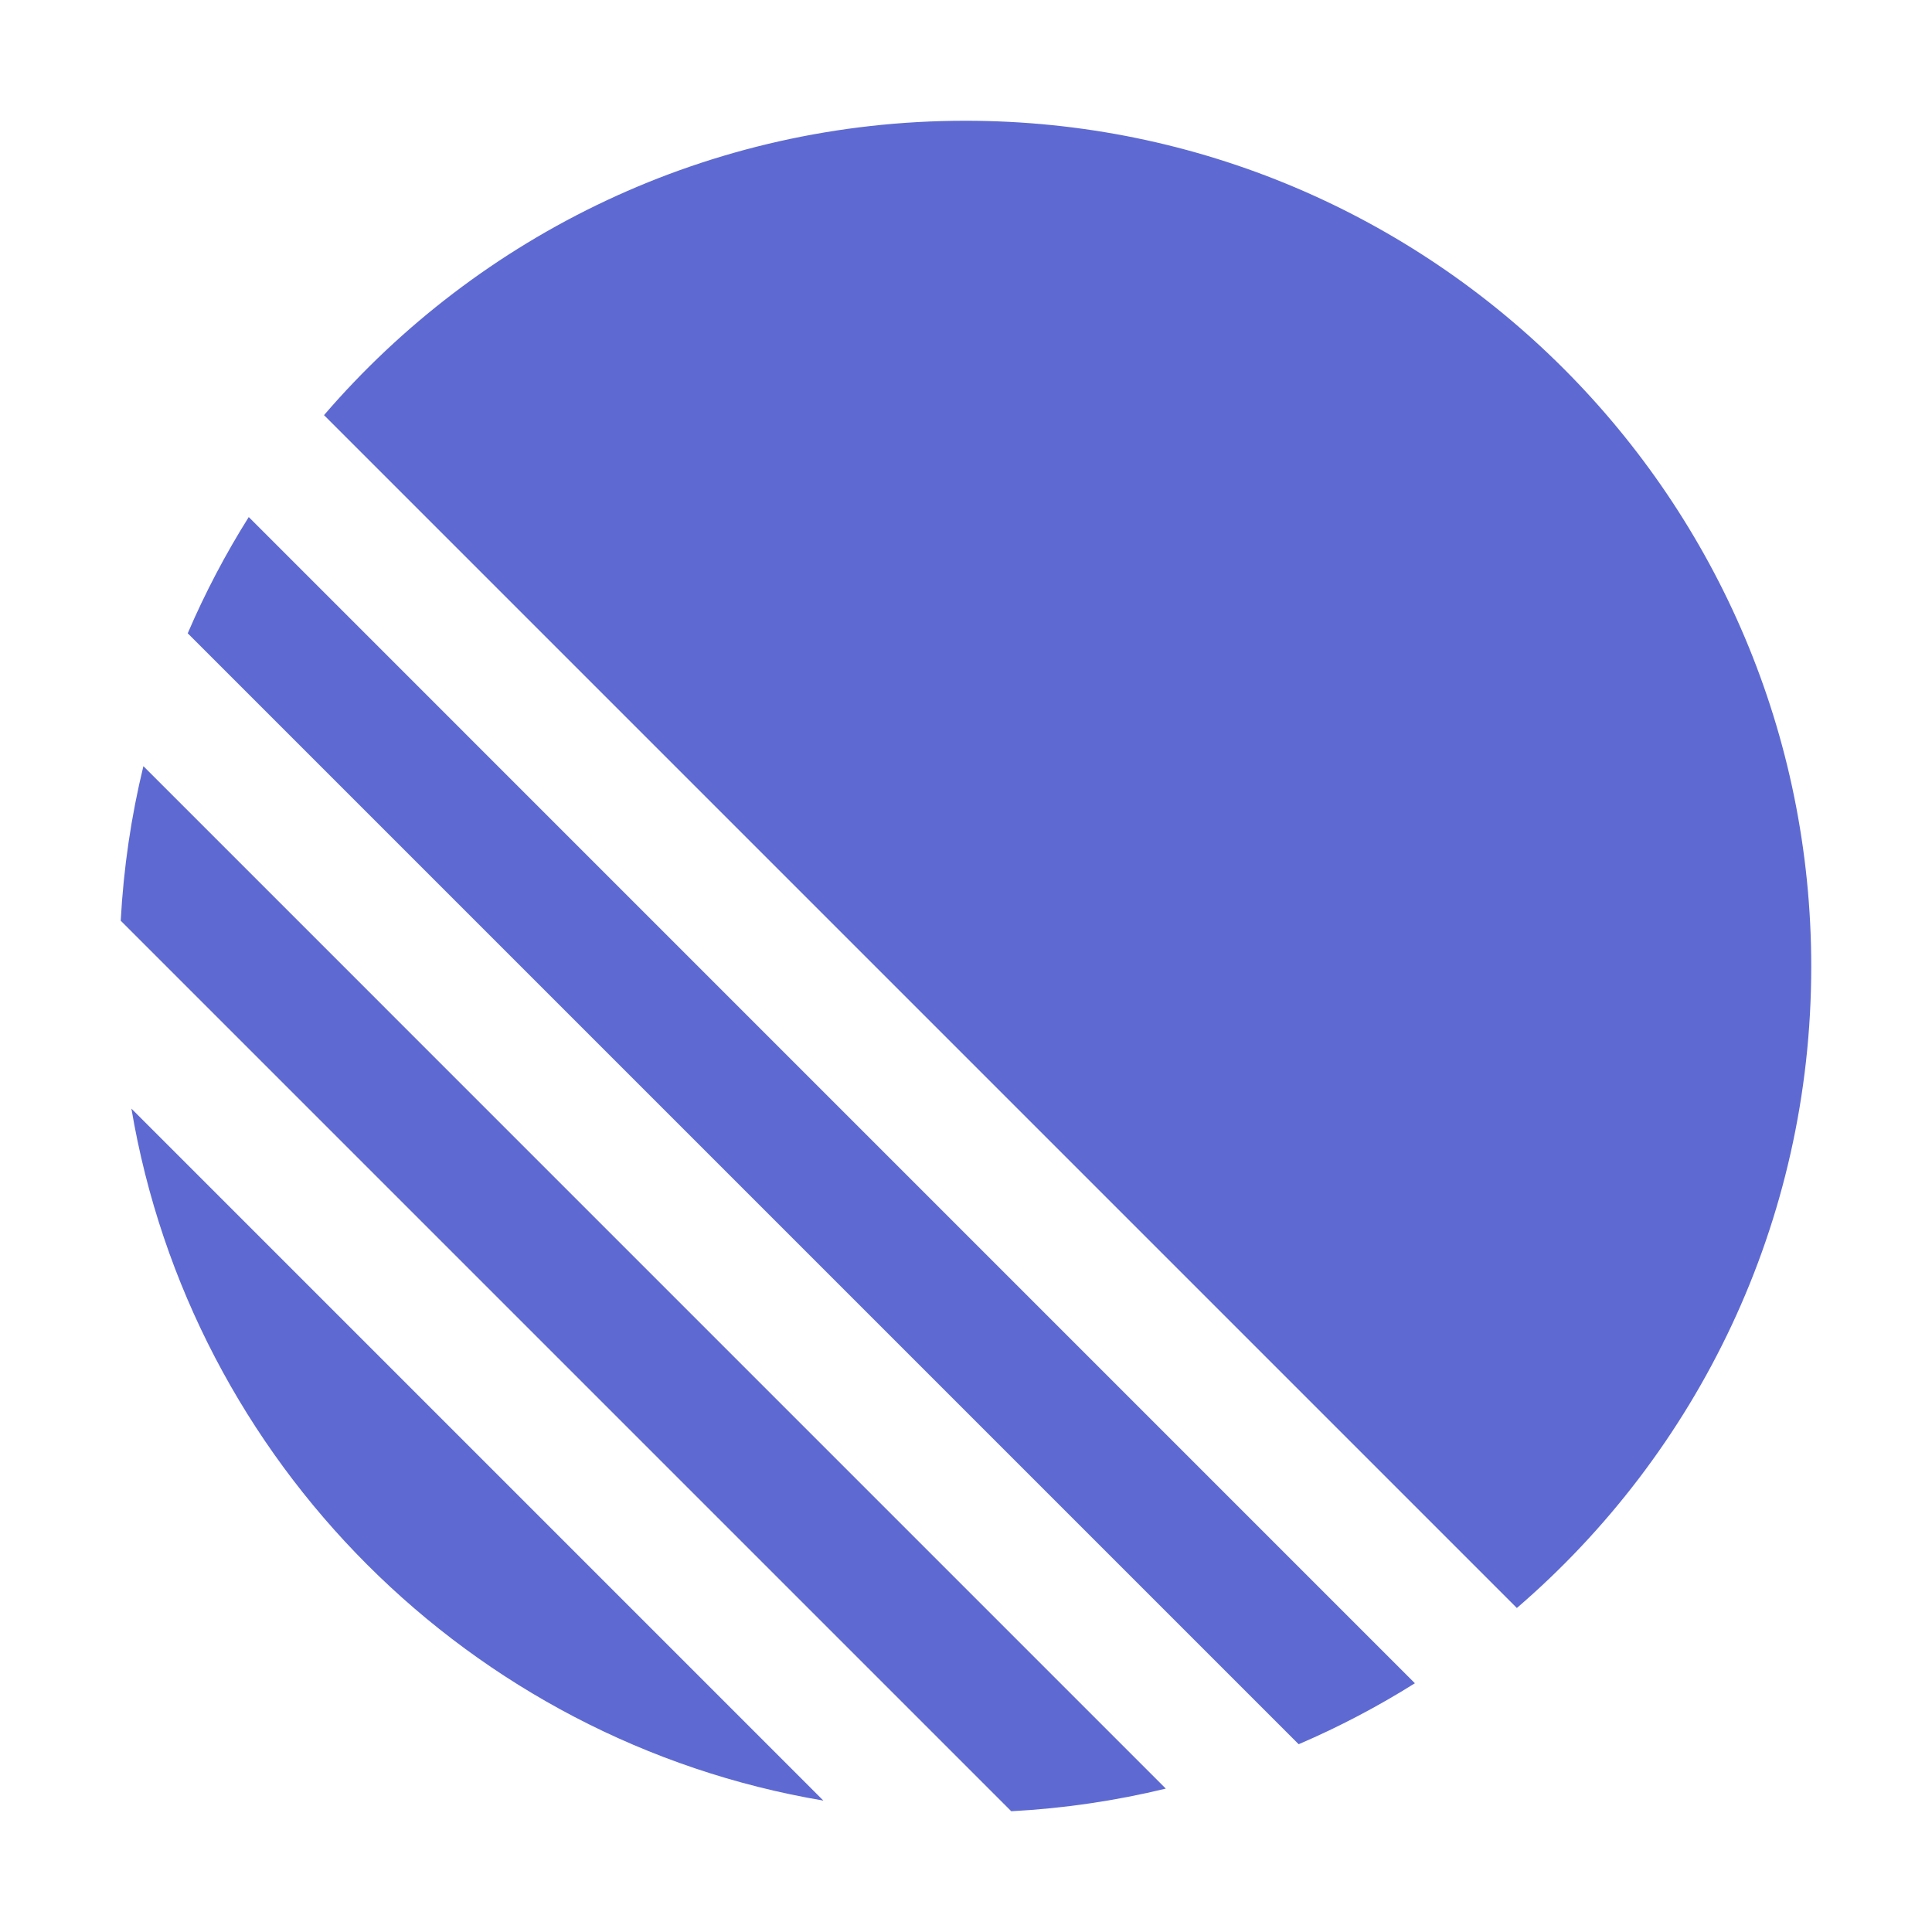 <?xml version="1.0" encoding="UTF-8"?>
<svg fill="none" viewBox="0 0 64 64" xmlns="http://www.w3.org/2000/svg">
<path d="M4.353 36.724l22.923 22.923C15.57 57.67 6.33 48.43 4.353 36.724zM4 30.501L33.499 60c1.754-.094 3.466-.349 5.12-.75L4.75 25.38c-.402 1.654-.657 3.366-.751 5.12zM6.219 20.979L43.02 57.78c1.34-.575 2.627-1.252 3.85-2.02L8.24 17.128c-.769 1.223-1.446 2.51-2.021 3.85zM10.733 13.752C15.872 7.78 23.484 4 31.98 4 47.455 4 60 16.545 60 32.02c0 8.496-3.78 16.108-9.752 21.247L10.733 13.752z" fill="#5E6AD2"/>
</svg>
